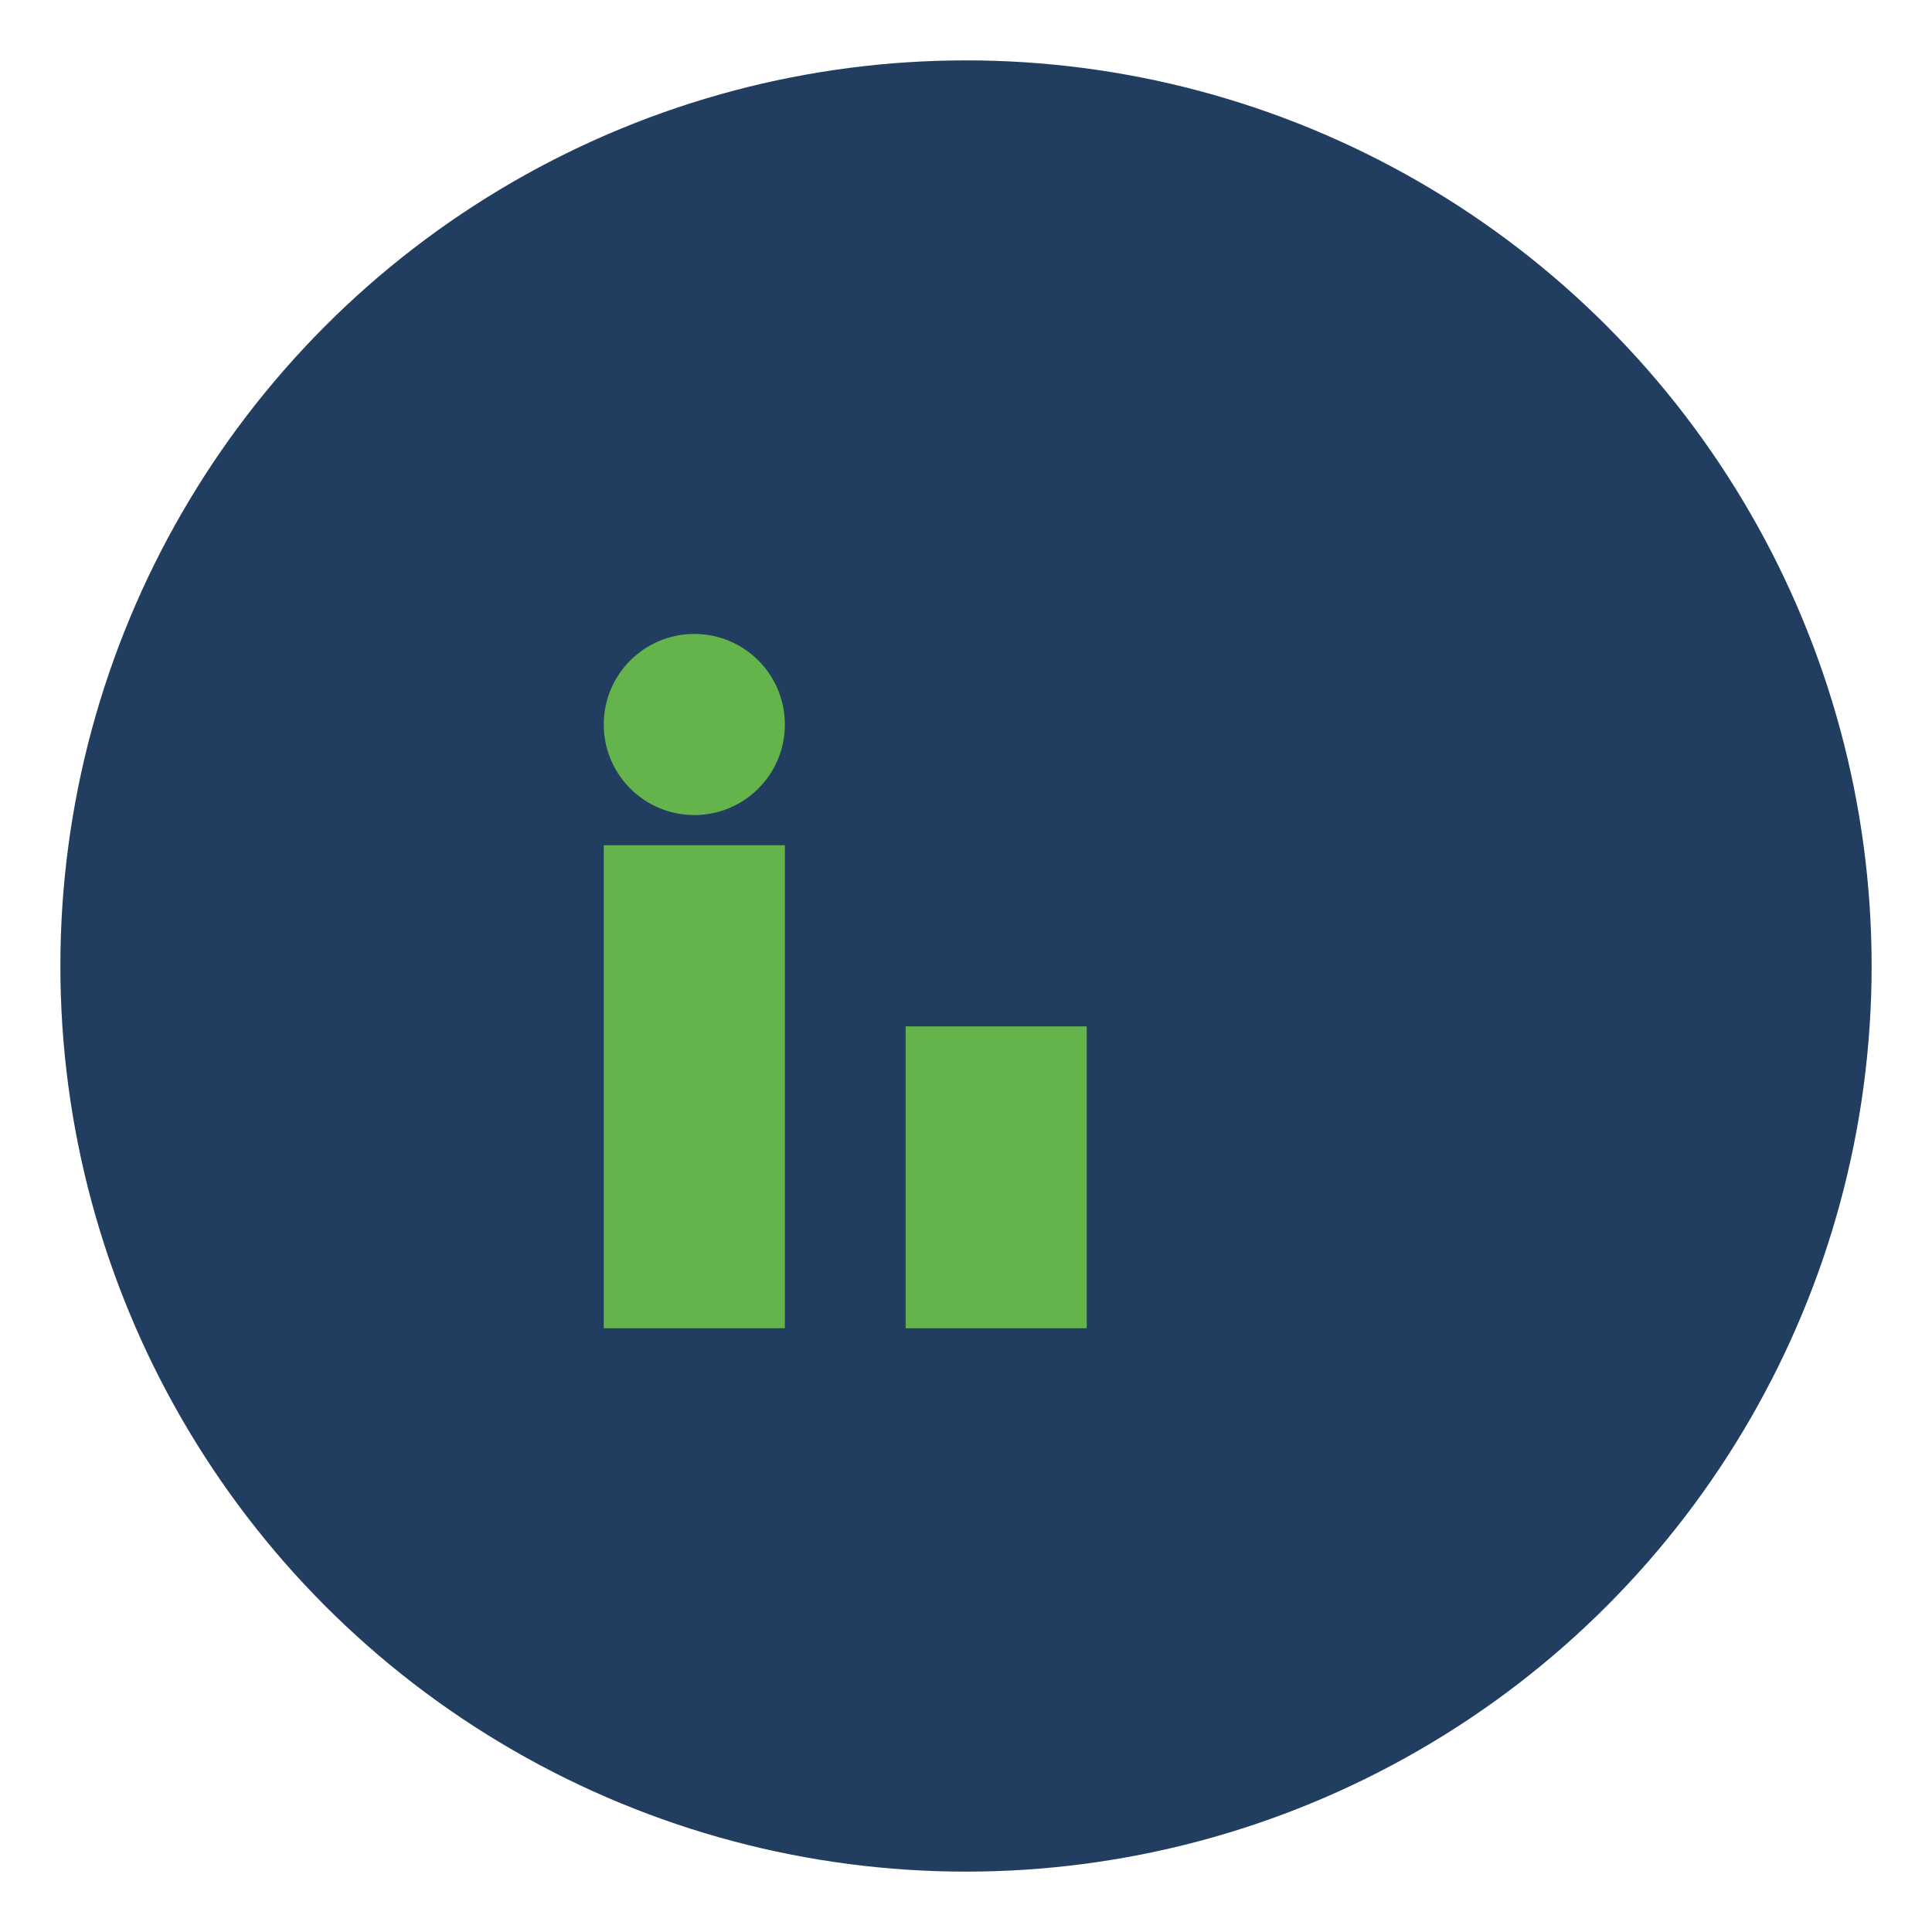 <?xml version="1.0" encoding="UTF-8"?>
<svg xmlns="http://www.w3.org/2000/svg" width="32" height="32" viewBox="0 0 32 32"><circle cx="16" cy="16" r="15" fill="#213E60"/><rect x="10" y="14" width="3" height="8" fill="#65B34B"/><rect x="15" y="17" width="3" height="5" fill="#65B34B"/><circle cx="11.5" cy="12" r="1.5" fill="#65B34B"/></svg>
